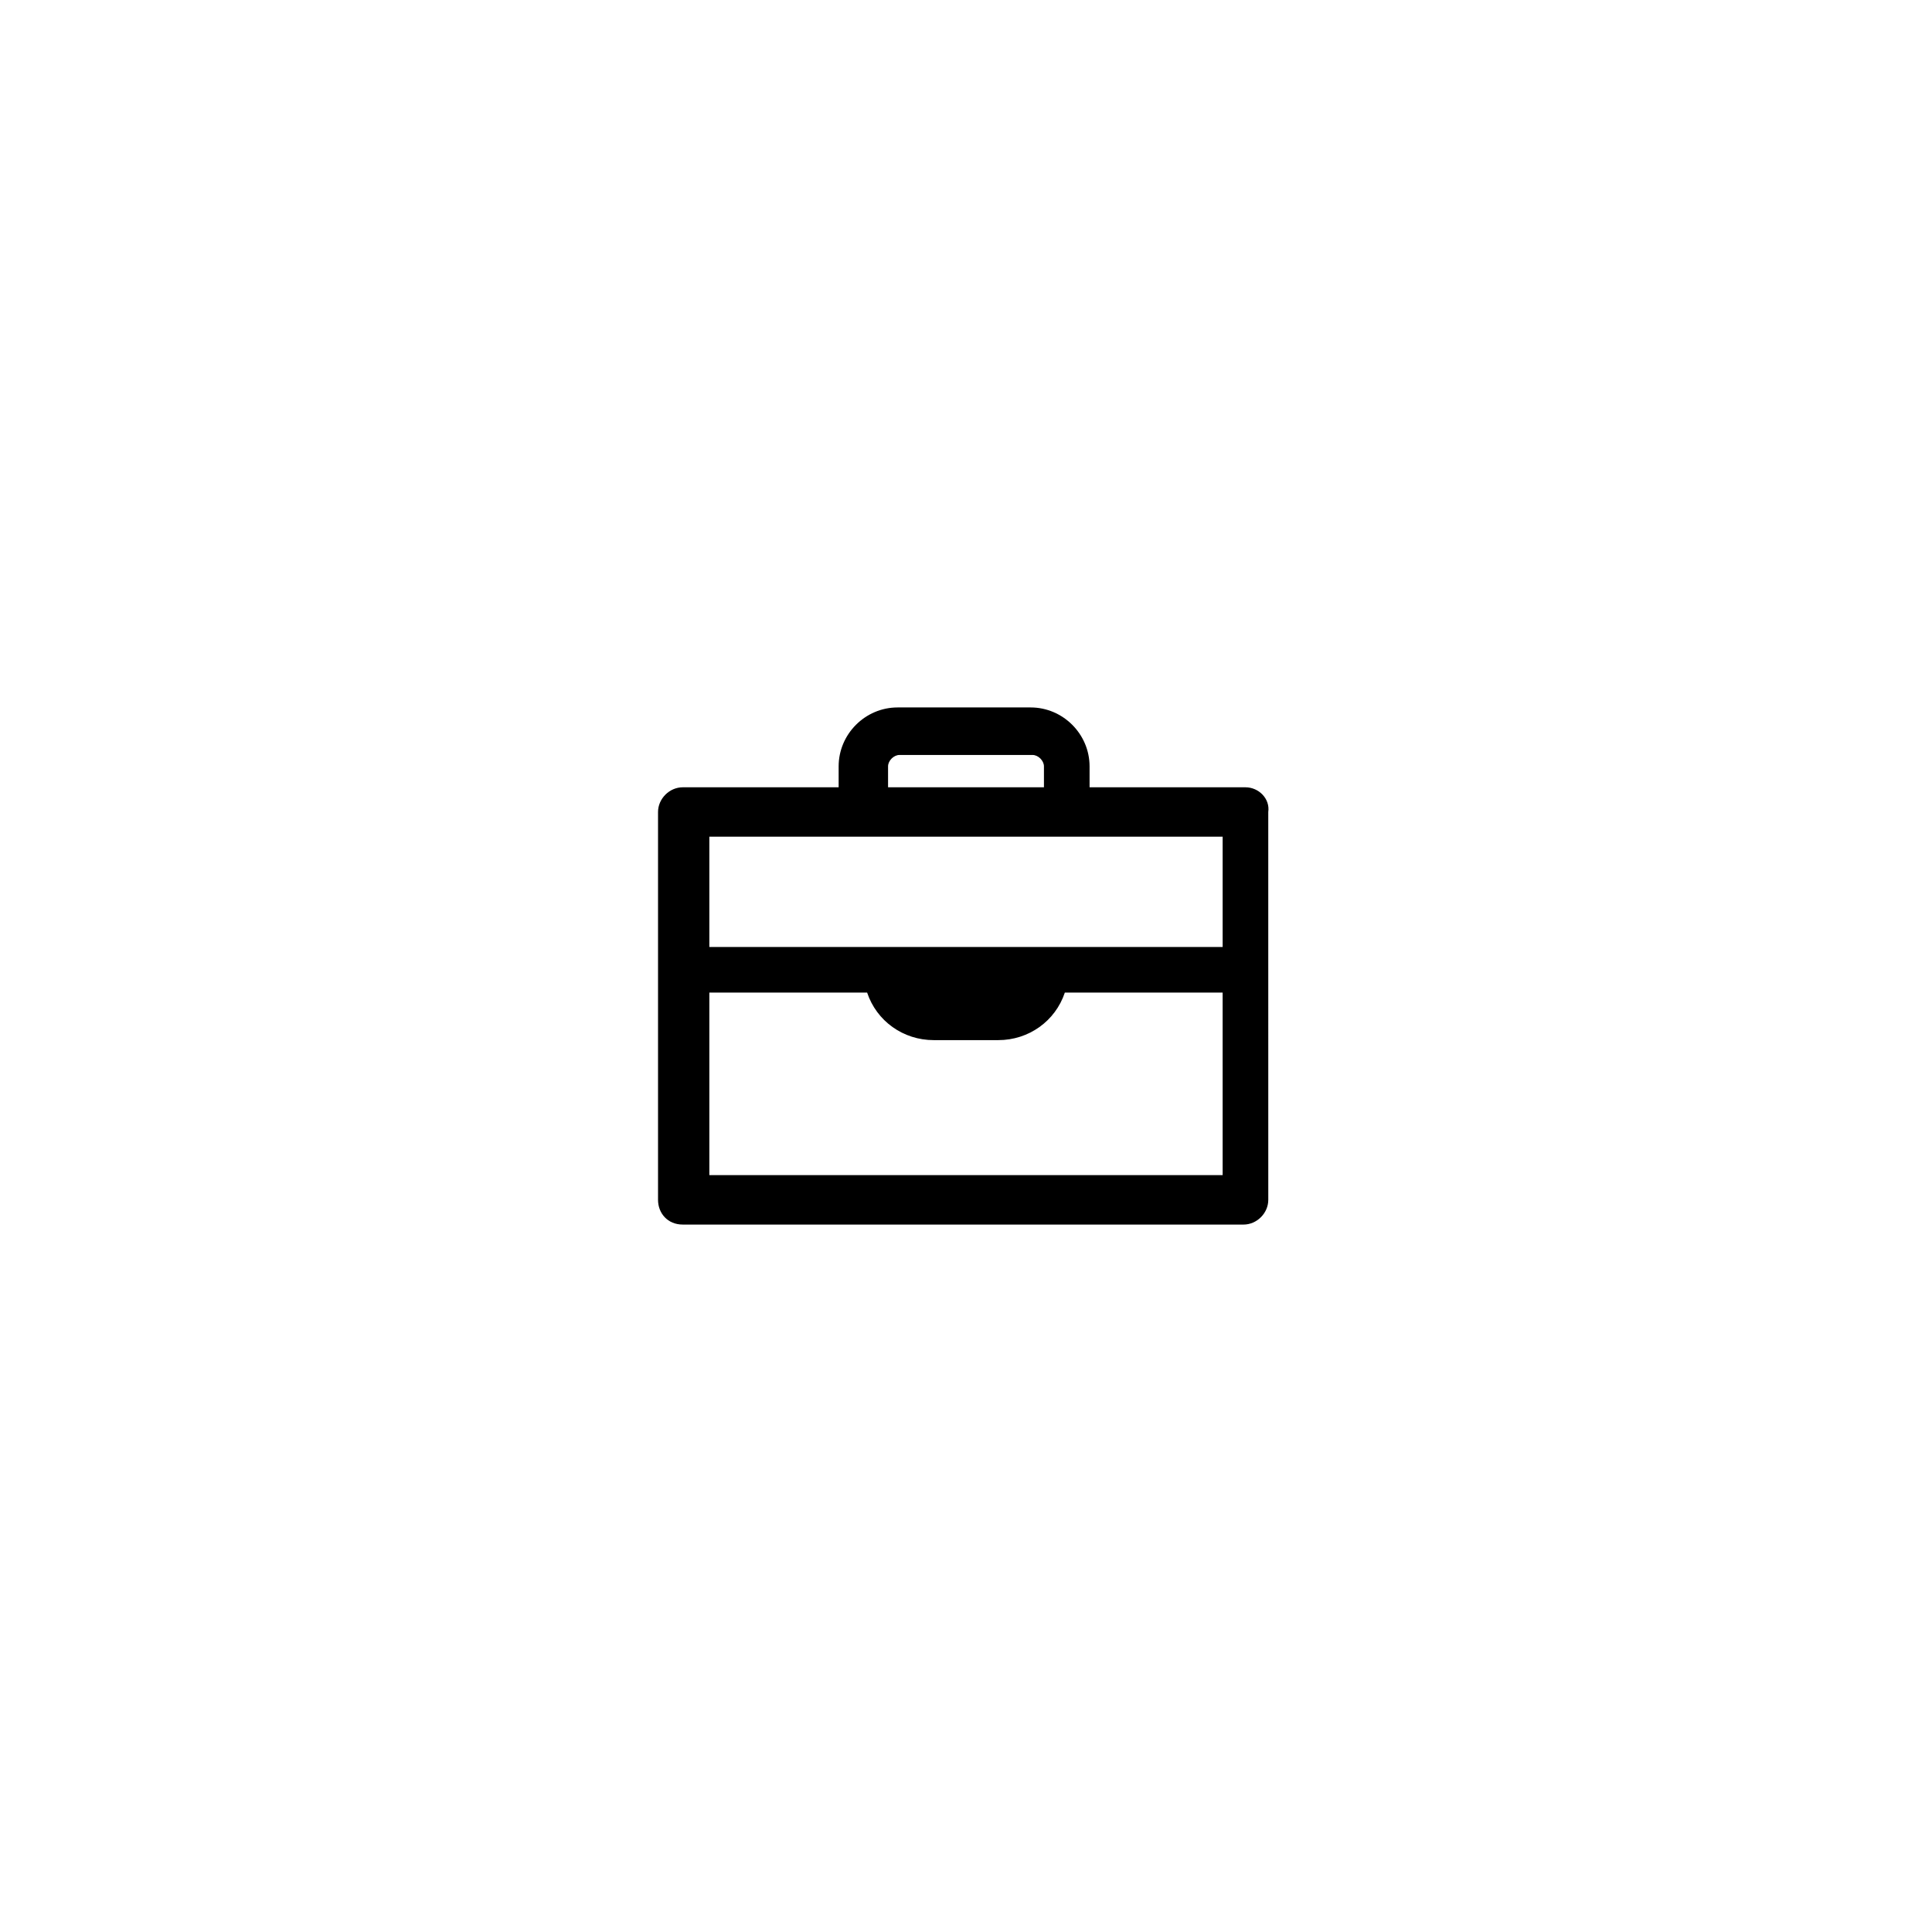 <?xml version="1.0" encoding="UTF-8"?>
<!-- Uploaded to: ICON Repo, www.iconrepo.com, Generator: ICON Repo Mixer Tools -->
<svg fill="#000000" width="800px" height="800px" version="1.1" viewBox="144 144 512 512" xmlns="http://www.w3.org/2000/svg">
 <path d="m474.06 352.64h-41.312v-5.543c0-8.566-7.055-15.617-15.617-15.617h-35.266c-8.566 0-15.617 7.055-15.617 15.617v5.543h-41.312c-3.527 0-6.551 3.023-6.551 6.551v102.78c0 3.527 2.519 6.551 6.551 6.551h148.62c3.527 0 6.551-3.023 6.551-6.551l-0.004-102.78c0.504-3.527-2.519-6.551-6.047-6.551zm-94.715-5.543c0-1.512 1.512-3.023 3.023-3.023h35.266c1.512 0 3.023 1.512 3.023 3.023v5.543h-41.312zm88.668 108.32h-136.03v-48.367h41.816c2.519 7.559 9.574 12.594 17.633 12.594h17.129c8.062 0 15.113-5.039 17.633-12.594h41.816zm0-60.457h-136.03v-29.223h136.03z"/>
</svg>